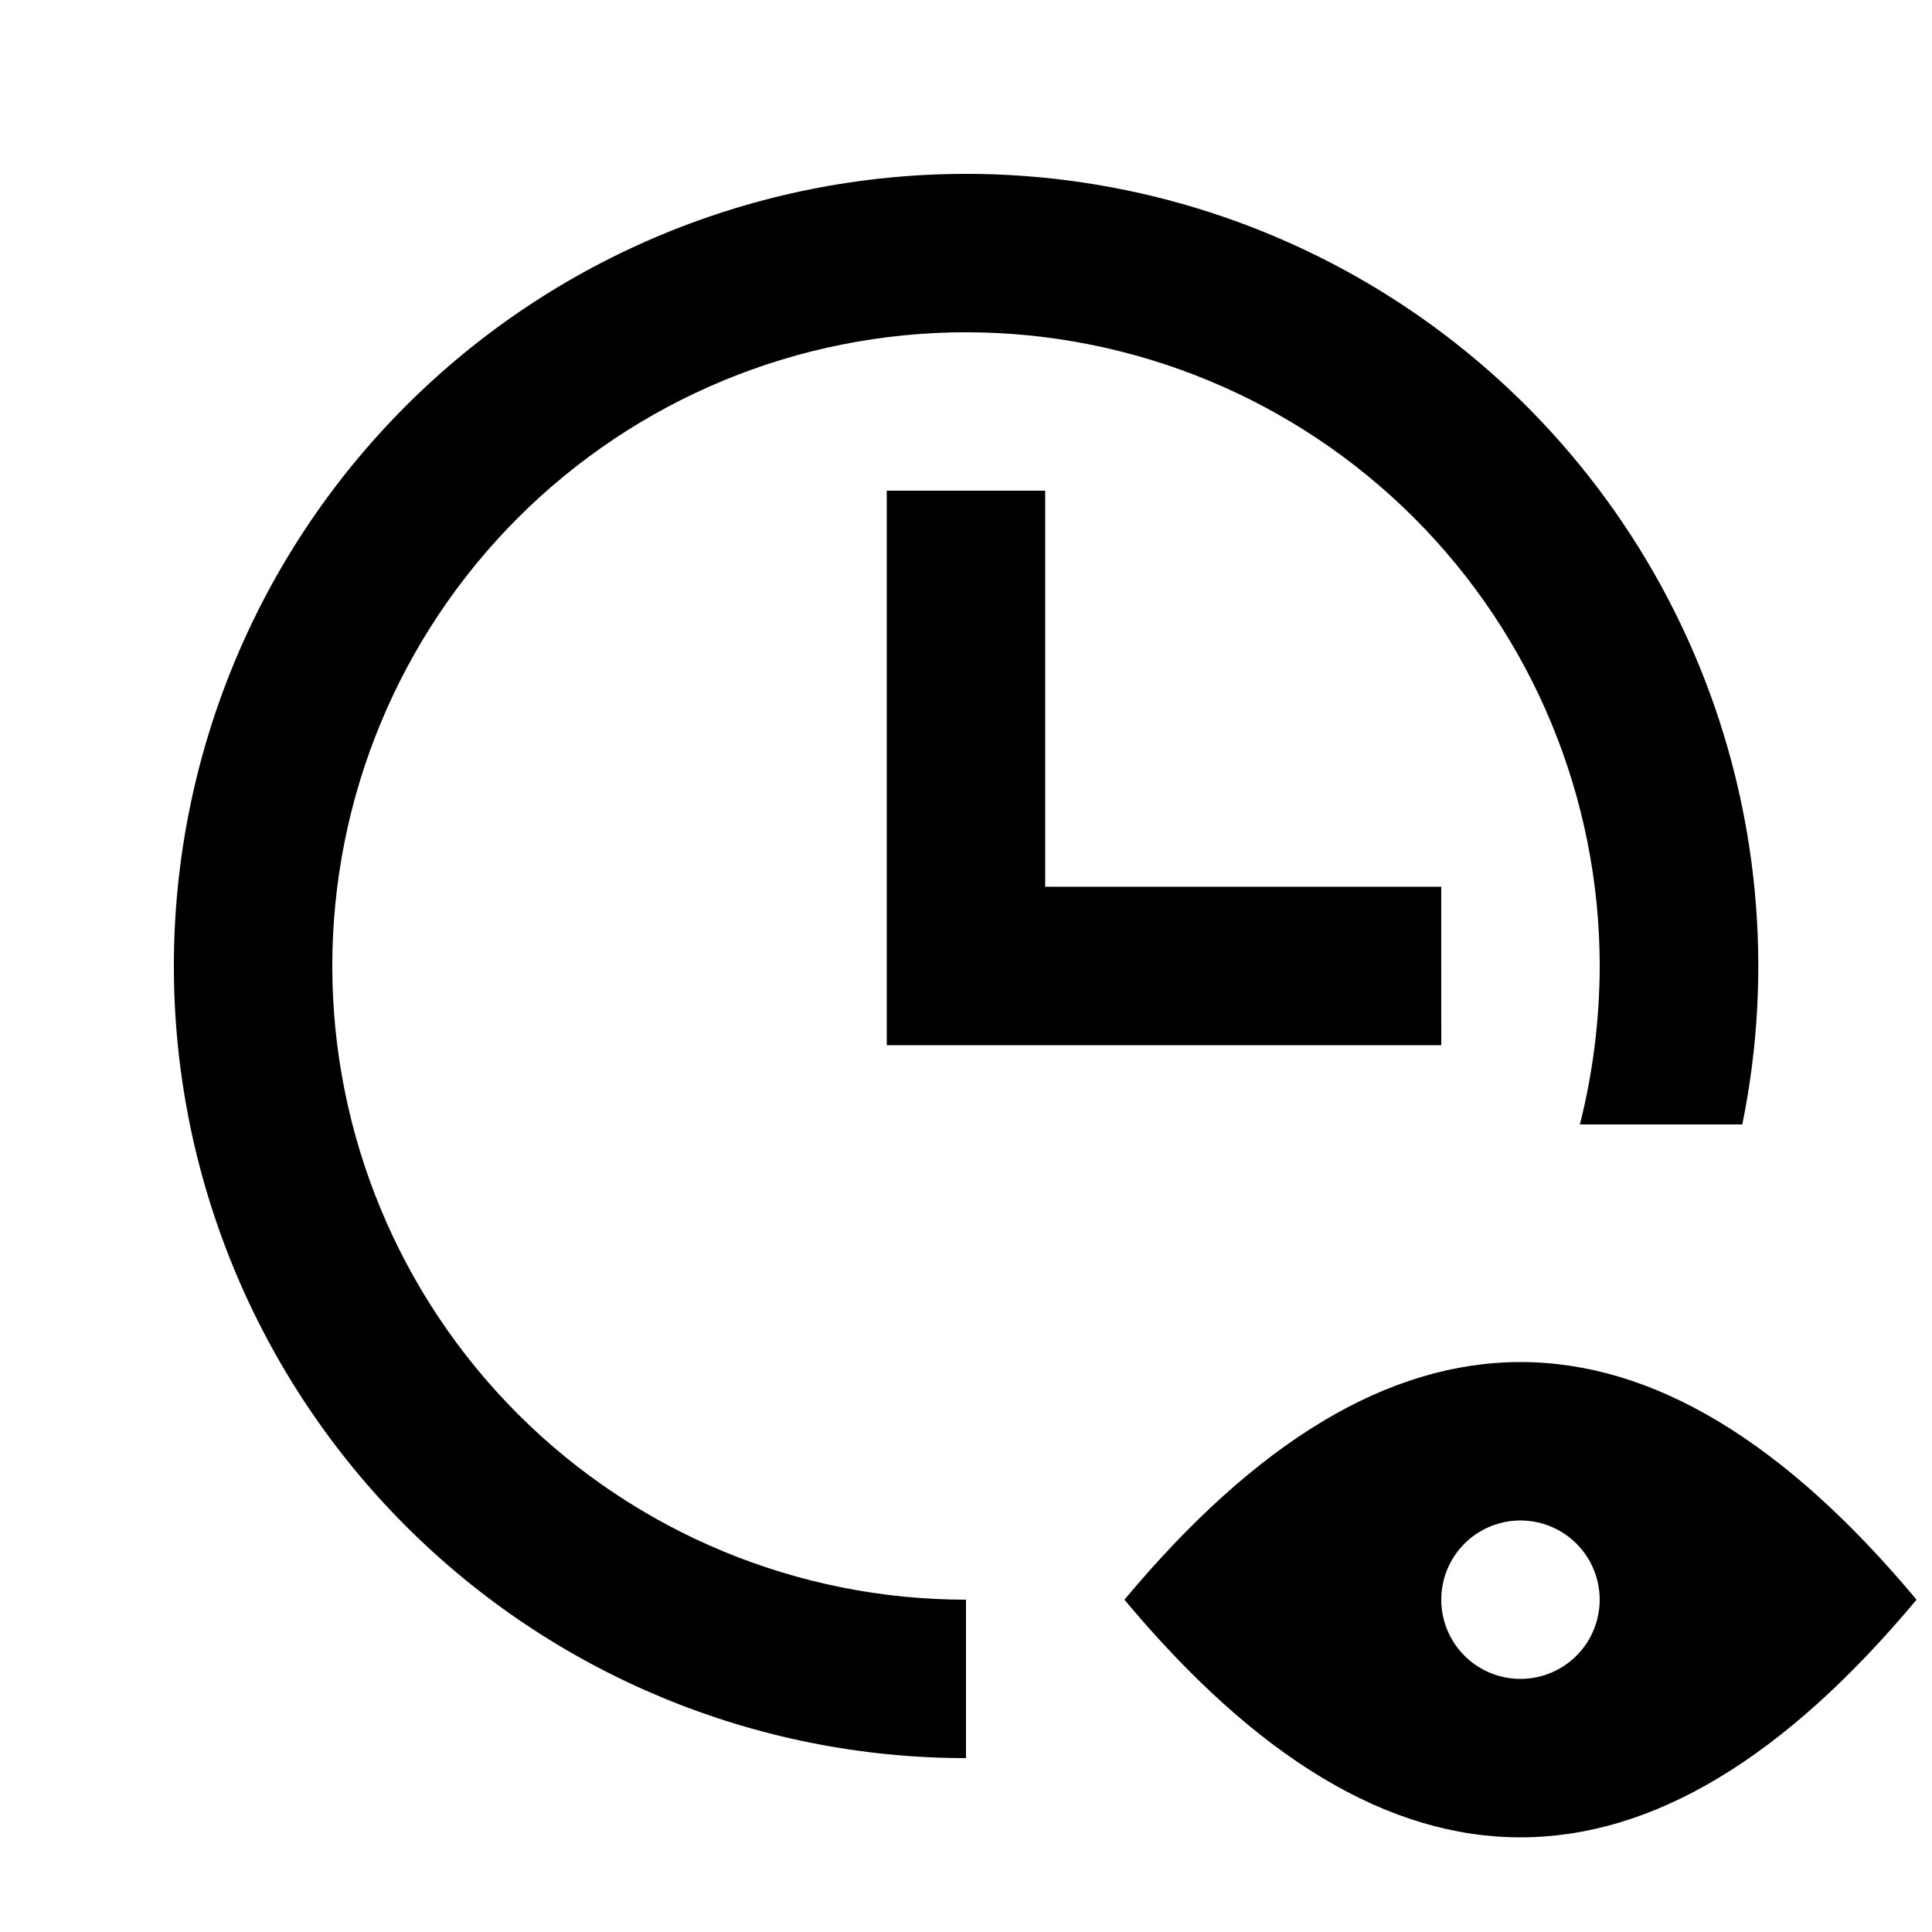 <?xml version="1.0" encoding="UTF-8"?>
<!-- Uploaded to: SVG Repo, www.svgrepo.com, Generator: SVG Repo Mixer Tools -->
<svg width="800px" height="800px" version="1.1" viewBox="144 144 512 512" xmlns="http://www.w3.org/2000/svg">
 <defs>
  <clipPath id="a">
   <path d="m190 190h461.9v441h-461.9z"/>
  </clipPath>
 </defs>
 <g clip-path="url(#a)">
  <path d="m400 190.08c-55.676 0-109.07 22.117-148.44 61.484s-61.484 92.762-61.484 148.44c0 55.672 22.117 109.07 61.484 148.43 39.367 39.367 92.762 61.484 148.44 61.484v-41.984c-44.543 0-87.258-17.691-118.75-49.188-31.496-31.492-49.188-74.207-49.188-118.75 0-44.543 17.691-87.258 49.188-118.75 31.492-31.496 74.207-49.188 118.75-49.188 44.539 0 87.254 17.691 118.75 49.188 31.496 31.492 49.188 74.207 49.188 118.75-0.023 14.156-1.785 28.254-5.246 41.984h43.035c8.328-40.805 4.332-83.16-11.477-121.68-15.812-38.523-42.723-71.477-77.312-94.664-34.59-23.191-75.293-35.566-116.93-35.559zm125.95 230.91h-146.95v-146.95h41.984v104.96h104.96zm20.992 83.969c-35.059 0-69.902 20.992-104.96 62.977 35.059 41.984 69.902 62.977 104.96 62.977 35.059 0 69.902-20.992 104.96-62.977-35.059-41.988-69.906-62.98-104.96-62.98zm-20.992 62.977-0.004-0.004c0-5.566 2.215-10.906 6.148-14.844 3.938-3.934 9.277-6.148 14.844-6.148 5.57 0 10.91 2.215 14.844 6.148 3.938 3.938 6.148 9.277 6.148 14.844 0 5.57-2.211 10.91-6.148 14.844-3.934 3.938-9.273 6.148-14.844 6.148-5.566 0-10.906-2.211-14.844-6.148-3.934-3.934-6.148-9.273-6.148-14.844z"/>
 </g>
</svg>